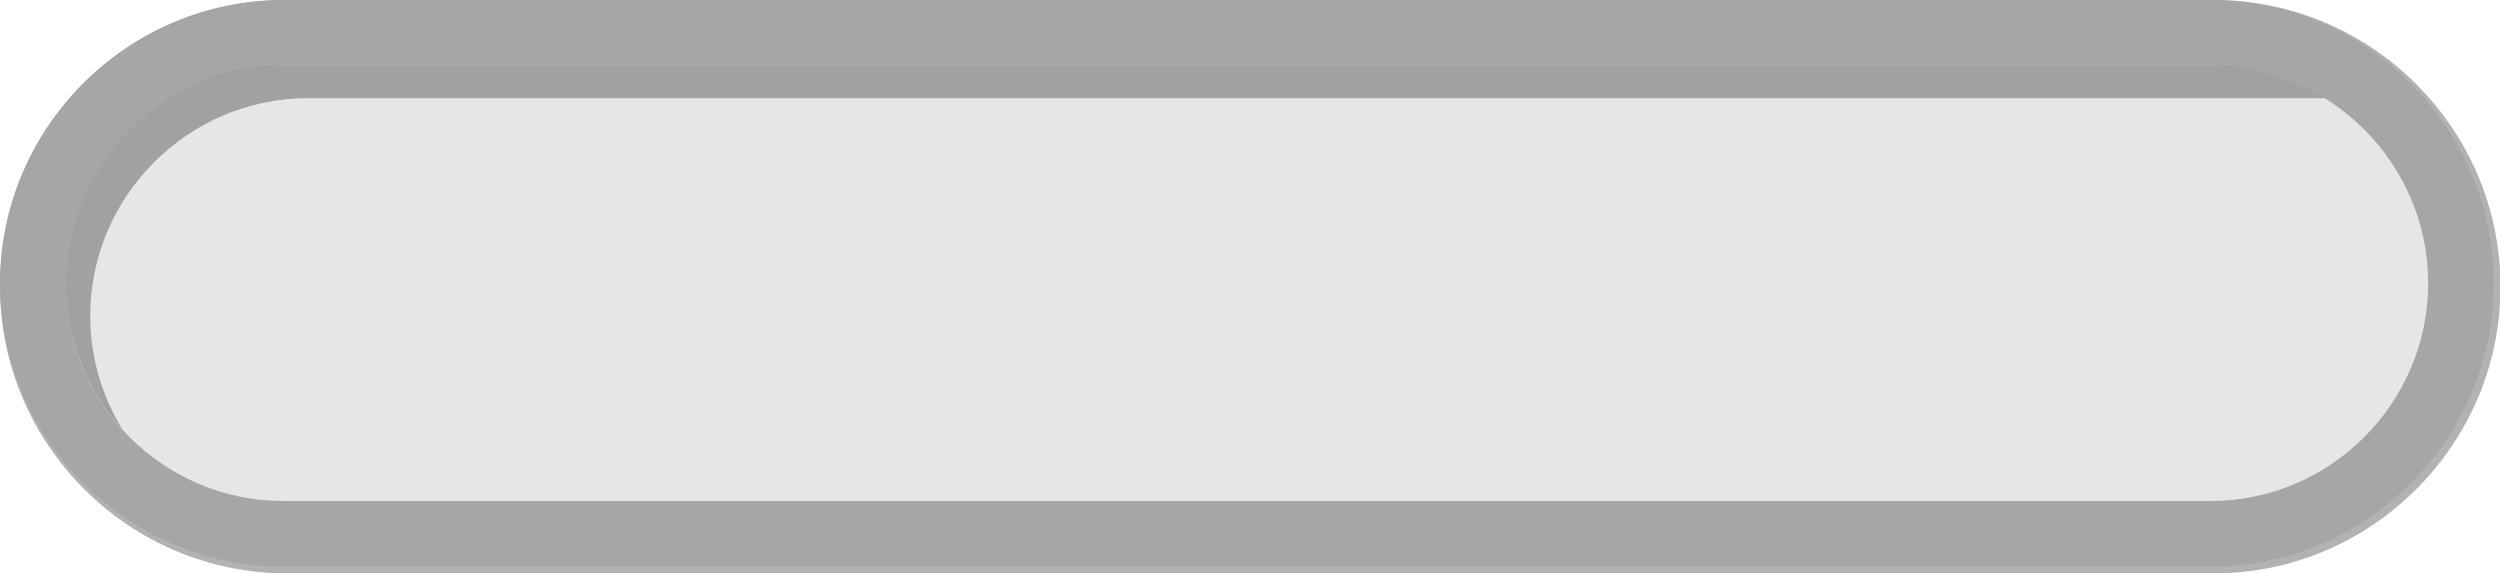 <?xml version="1.0" encoding="UTF-8" standalone="no"?><svg xmlns="http://www.w3.org/2000/svg" xmlns:xlink="http://www.w3.org/1999/xlink" clip-rule="evenodd" fill="#000000" fill-rule="evenodd" height="46.9" image-rendering="optimizeQuality" preserveAspectRatio="xMidYMid meet" text-rendering="geometricPrecision" version="1" viewBox="-0.0 -0.0 204.5 46.9" width="204.5" zoomAndPan="magnify"><g><g><g id="change1_1"><path d="M94.45 0l15.65 0 70.99 0c12.9,0 23.45,10.55 23.45,23.45l0 0c0,12.9 -10.55,23.45 -23.45,23.45l-70.99 0 -15.65 0 -71 0c-12.9,0 -23.45,-10.55 -23.45,-23.45l0 0c0,-12.9 10.55,-23.45 23.45,-23.45l71 0zm0 41.47l15.65 0 70.99 0c9.91,0 18.02,-8.11 18.02,-18.02l0 0c0,-9.91 -8.11,-18.02 -18.02,-18.02l-70.99 0 -15.65 0 -71 0c-9.91,0 -18.02,8.11 -18.02,18.02l0 0c0,9.91 8.11,18.02 18.02,18.02l71 0z" fill-opacity="0.302"/></g><g id="change2_1"><path d="M94.45 5.37l15.09 0 71.28 0c9.79,0 17.8,8.01 17.8,17.8l0 0c0,9.8 -8.01,17.81 -17.8,17.81l-71.28 0 -15.09 0 -71.27 0c-9.8,0 -17.81,-8.01 -17.81,-17.81l0 0c0,-9.79 8.01,-17.8 17.81,-17.8l71.27 0z" fill="#e6e6e6"/></g><g id="change1_2"><path d="M94.45 8.03l15.09 0 84.84 0c-0.06,-1.47 -1.29,-2.66 -2.77,-2.66l-82.07 0 -15.09 0 -82.06 0c-1.49,0 -2.72,1.19 -2.77,2.66l4.21 0c-5.07,3.15 -8.46,8.77 -8.46,15.14 0,1.35 0.15,2.67 0.44,3.93 0.69,3.05 2.17,5.8 4.21,8.04 -1.67,-2.71 -2.64,-5.9 -2.64,-9.3 0,-9.79 8.01,-17.81 17.81,-17.81l69.26 0z" fill-opacity="0.302"/></g><g id="change3_1"><path d="M94.45 0l15.09 0 71.28 0c12.74,0 23.17,10.43 23.17,23.17l0 0c0,12.75 -10.43,23.18 -23.17,23.18l-71.28 0 -15.09 0 -71.27 0c-12.75,0 -23.18,-10.43 -23.18,-23.18l0 0c0,-12.74 10.43,-23.17 23.18,-23.17l71.27 0zm0 40.98l15.09 0 71.28 0c9.79,0 17.8,-8.01 17.8,-17.81l0 0c0,-9.79 -8.01,-17.8 -17.8,-17.8l-71.28 0 -15.09 0 -71.27 0c-9.8,0 -17.81,8.01 -17.81,17.8l0 0c0,9.8 8.01,17.81 17.81,17.81l71.27 0z" fill="#a6a6a6"/></g></g></g></svg>